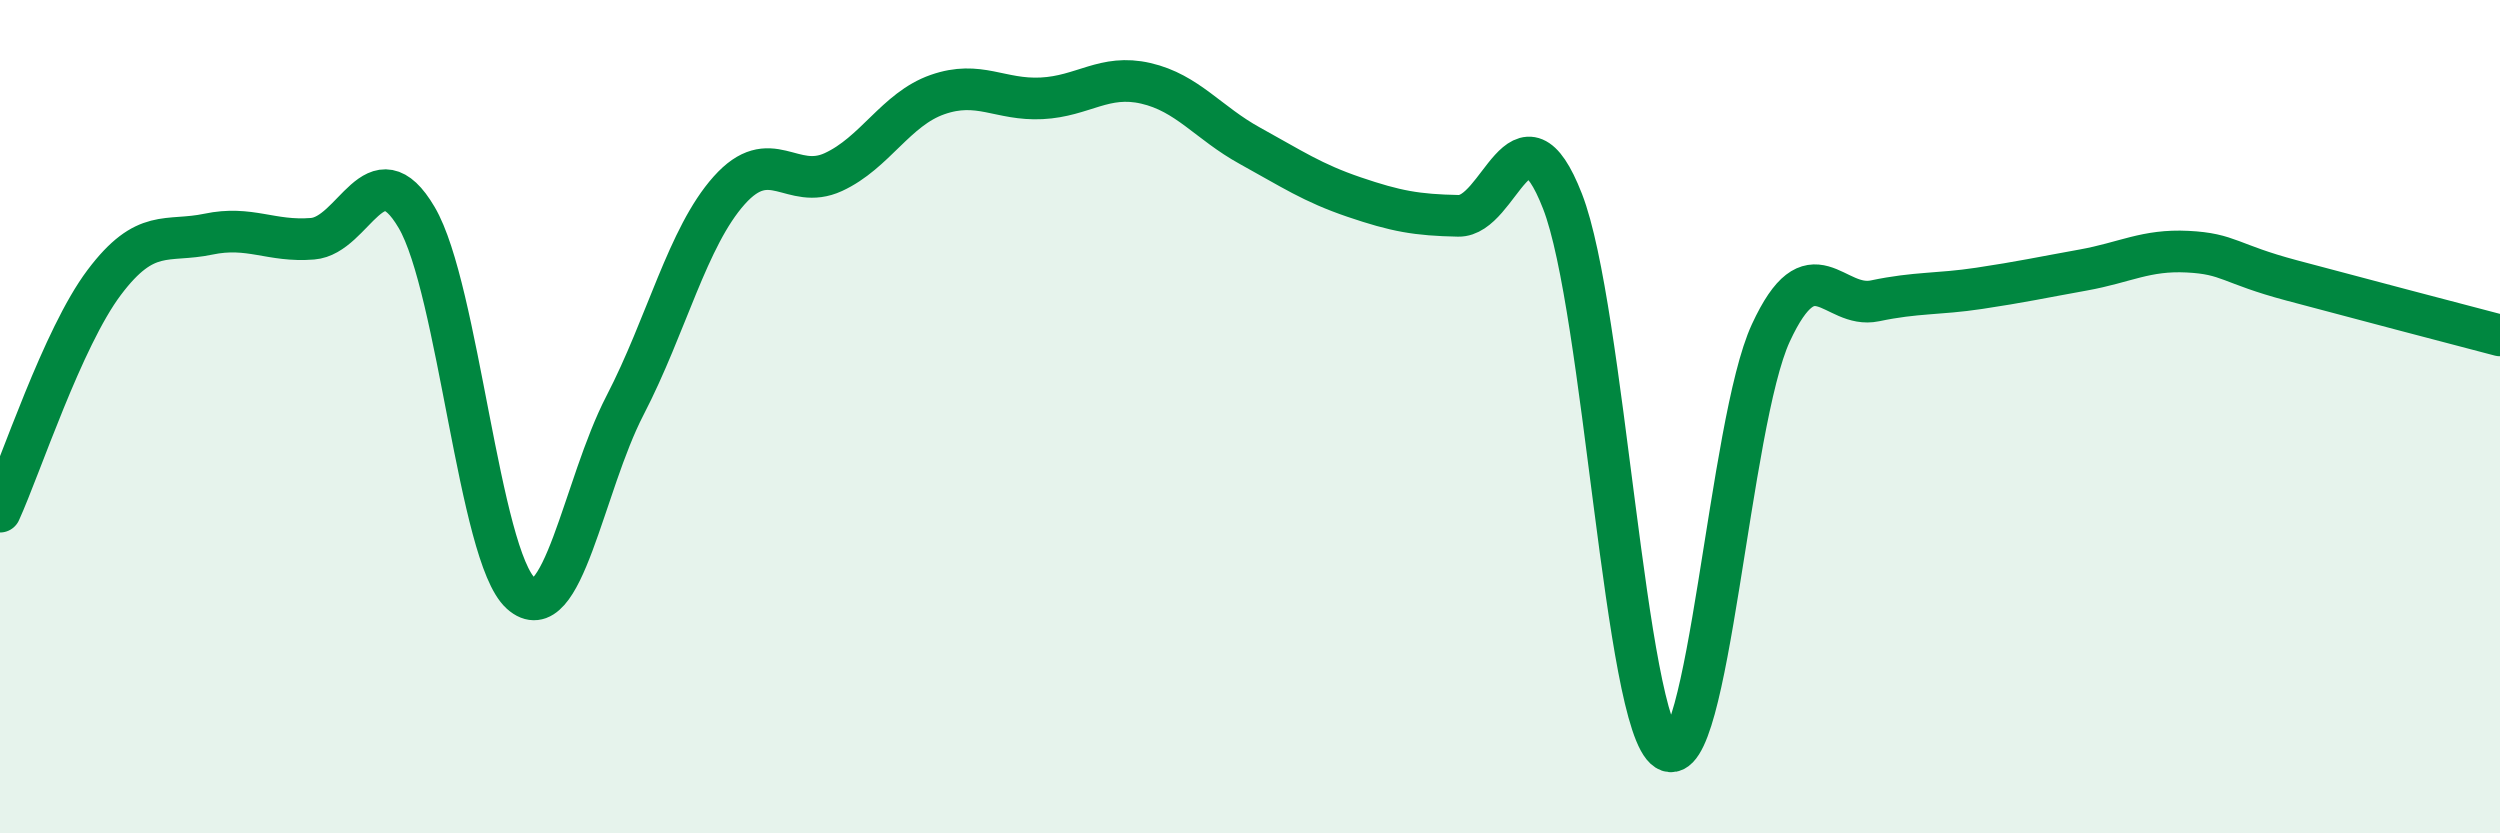 
    <svg width="60" height="20" viewBox="0 0 60 20" xmlns="http://www.w3.org/2000/svg">
      <path
        d="M 0,12.28 C 0.5,11.18 1.5,8.11 2.5,6.78 C 3.5,5.45 4,5.83 5,5.62 C 6,5.41 6.5,5.81 7.5,5.73 C 8.5,5.65 9,3.52 10,5.22 C 11,6.92 11.5,13.34 12.5,14.24 C 13.5,15.14 14,11.66 15,9.73 C 16,7.8 16.5,5.69 17.5,4.57 C 18.5,3.45 19,4.59 20,4.13 C 21,3.67 21.5,2.62 22.5,2.27 C 23.5,1.92 24,2.41 25,2.36 C 26,2.31 26.5,1.77 27.5,2 C 28.5,2.23 29,2.95 30,3.5 C 31,4.05 31.5,4.39 32.5,4.73 C 33.5,5.07 34,5.16 35,5.18 C 36,5.2 36.5,2.27 37.5,4.83 C 38.5,7.39 39,17.37 40,18 C 41,18.63 41.5,10.15 42.5,7.99 C 43.5,5.83 44,7.43 45,7.22 C 46,7.01 46.5,7.07 47.5,6.92 C 48.5,6.77 49,6.66 50,6.48 C 51,6.3 51.5,5.99 52.5,6.04 C 53.5,6.09 53.5,6.33 55,6.73 C 56.5,7.13 59,7.79 60,8.05L60 20L0 20Z"
        fill="#008740"
        opacity="0.1"
        stroke-linecap="round"
        stroke-linejoin="round"
      />
      <path
        d="M 0,12.28 C 0.5,11.18 1.5,8.11 2.5,6.78 C 3.5,5.45 4,5.83 5,5.62 C 6,5.41 6.5,5.81 7.5,5.73 C 8.5,5.65 9,3.52 10,5.22 C 11,6.92 11.5,13.34 12.5,14.24 C 13.5,15.14 14,11.66 15,9.73 C 16,7.8 16.5,5.69 17.5,4.57 C 18.5,3.45 19,4.59 20,4.13 C 21,3.67 21.5,2.62 22.5,2.27 C 23.5,1.92 24,2.41 25,2.36 C 26,2.31 26.5,1.77 27.5,2 C 28.5,2.23 29,2.95 30,3.5 C 31,4.05 31.5,4.39 32.5,4.73 C 33.5,5.07 34,5.16 35,5.18 C 36,5.2 36.5,2.27 37.5,4.83 C 38.5,7.39 39,17.37 40,18 C 41,18.63 41.5,10.15 42.5,7.99 C 43.5,5.83 44,7.43 45,7.22 C 46,7.01 46.5,7.07 47.5,6.92 C 48.5,6.77 49,6.66 50,6.48 C 51,6.3 51.5,5.99 52.5,6.04 C 53.5,6.09 53.5,6.33 55,6.73 C 56.5,7.13 59,7.79 60,8.05"
        stroke="#008740"
        stroke-width="1"
        fill="none"
        stroke-linecap="round"
        stroke-linejoin="round"
      />
    </svg>
  